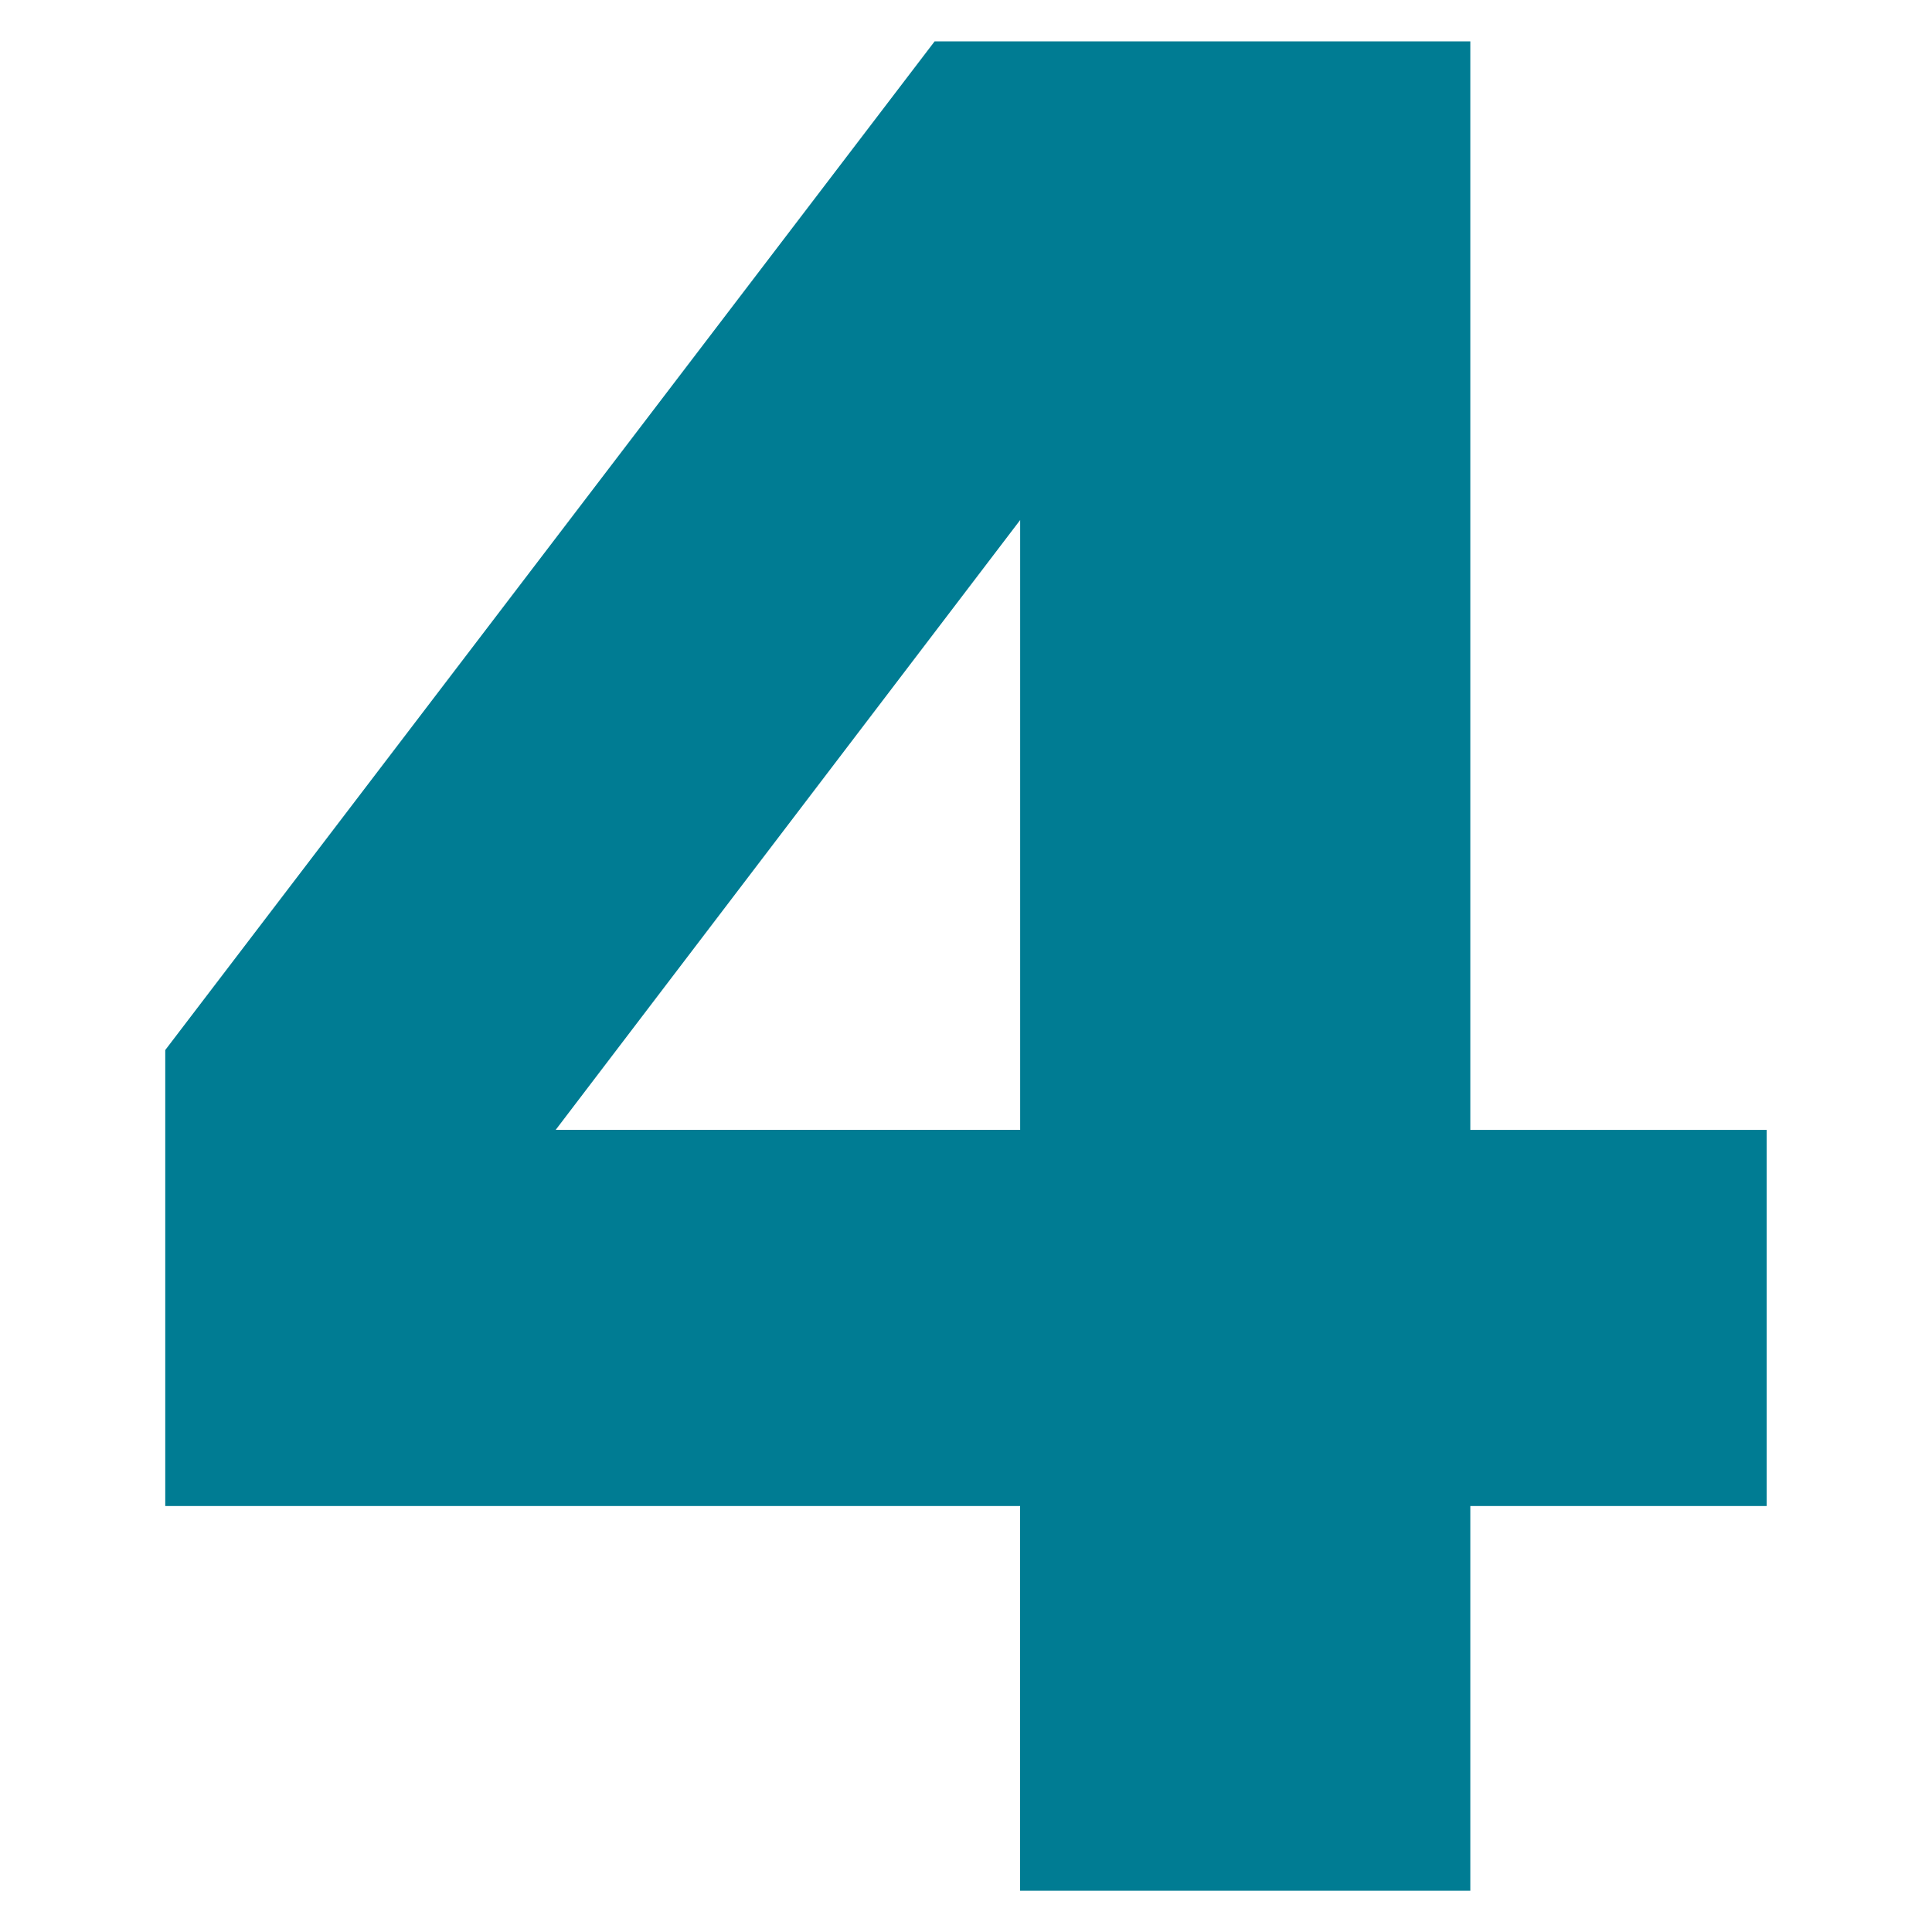 <?xml version="1.0" encoding="UTF-8"?>
<svg id="Layer_1" data-name="Layer 1" xmlns="http://www.w3.org/2000/svg" viewBox="0 0 300 300">
  <defs>
    <style>
      .cls-1 {
        fill: #007c93;
      }
    </style>
  </defs>
  <path class="cls-1" d="M25.66,163.05L145.13,6.42h83.18v169.03h46.02v58.41h-46.02v59.73h-69.91v-59.73H25.66v-70.8ZM158.41,80.75l-72.12,94.69h72.12v-94.69Z"/>
</svg>